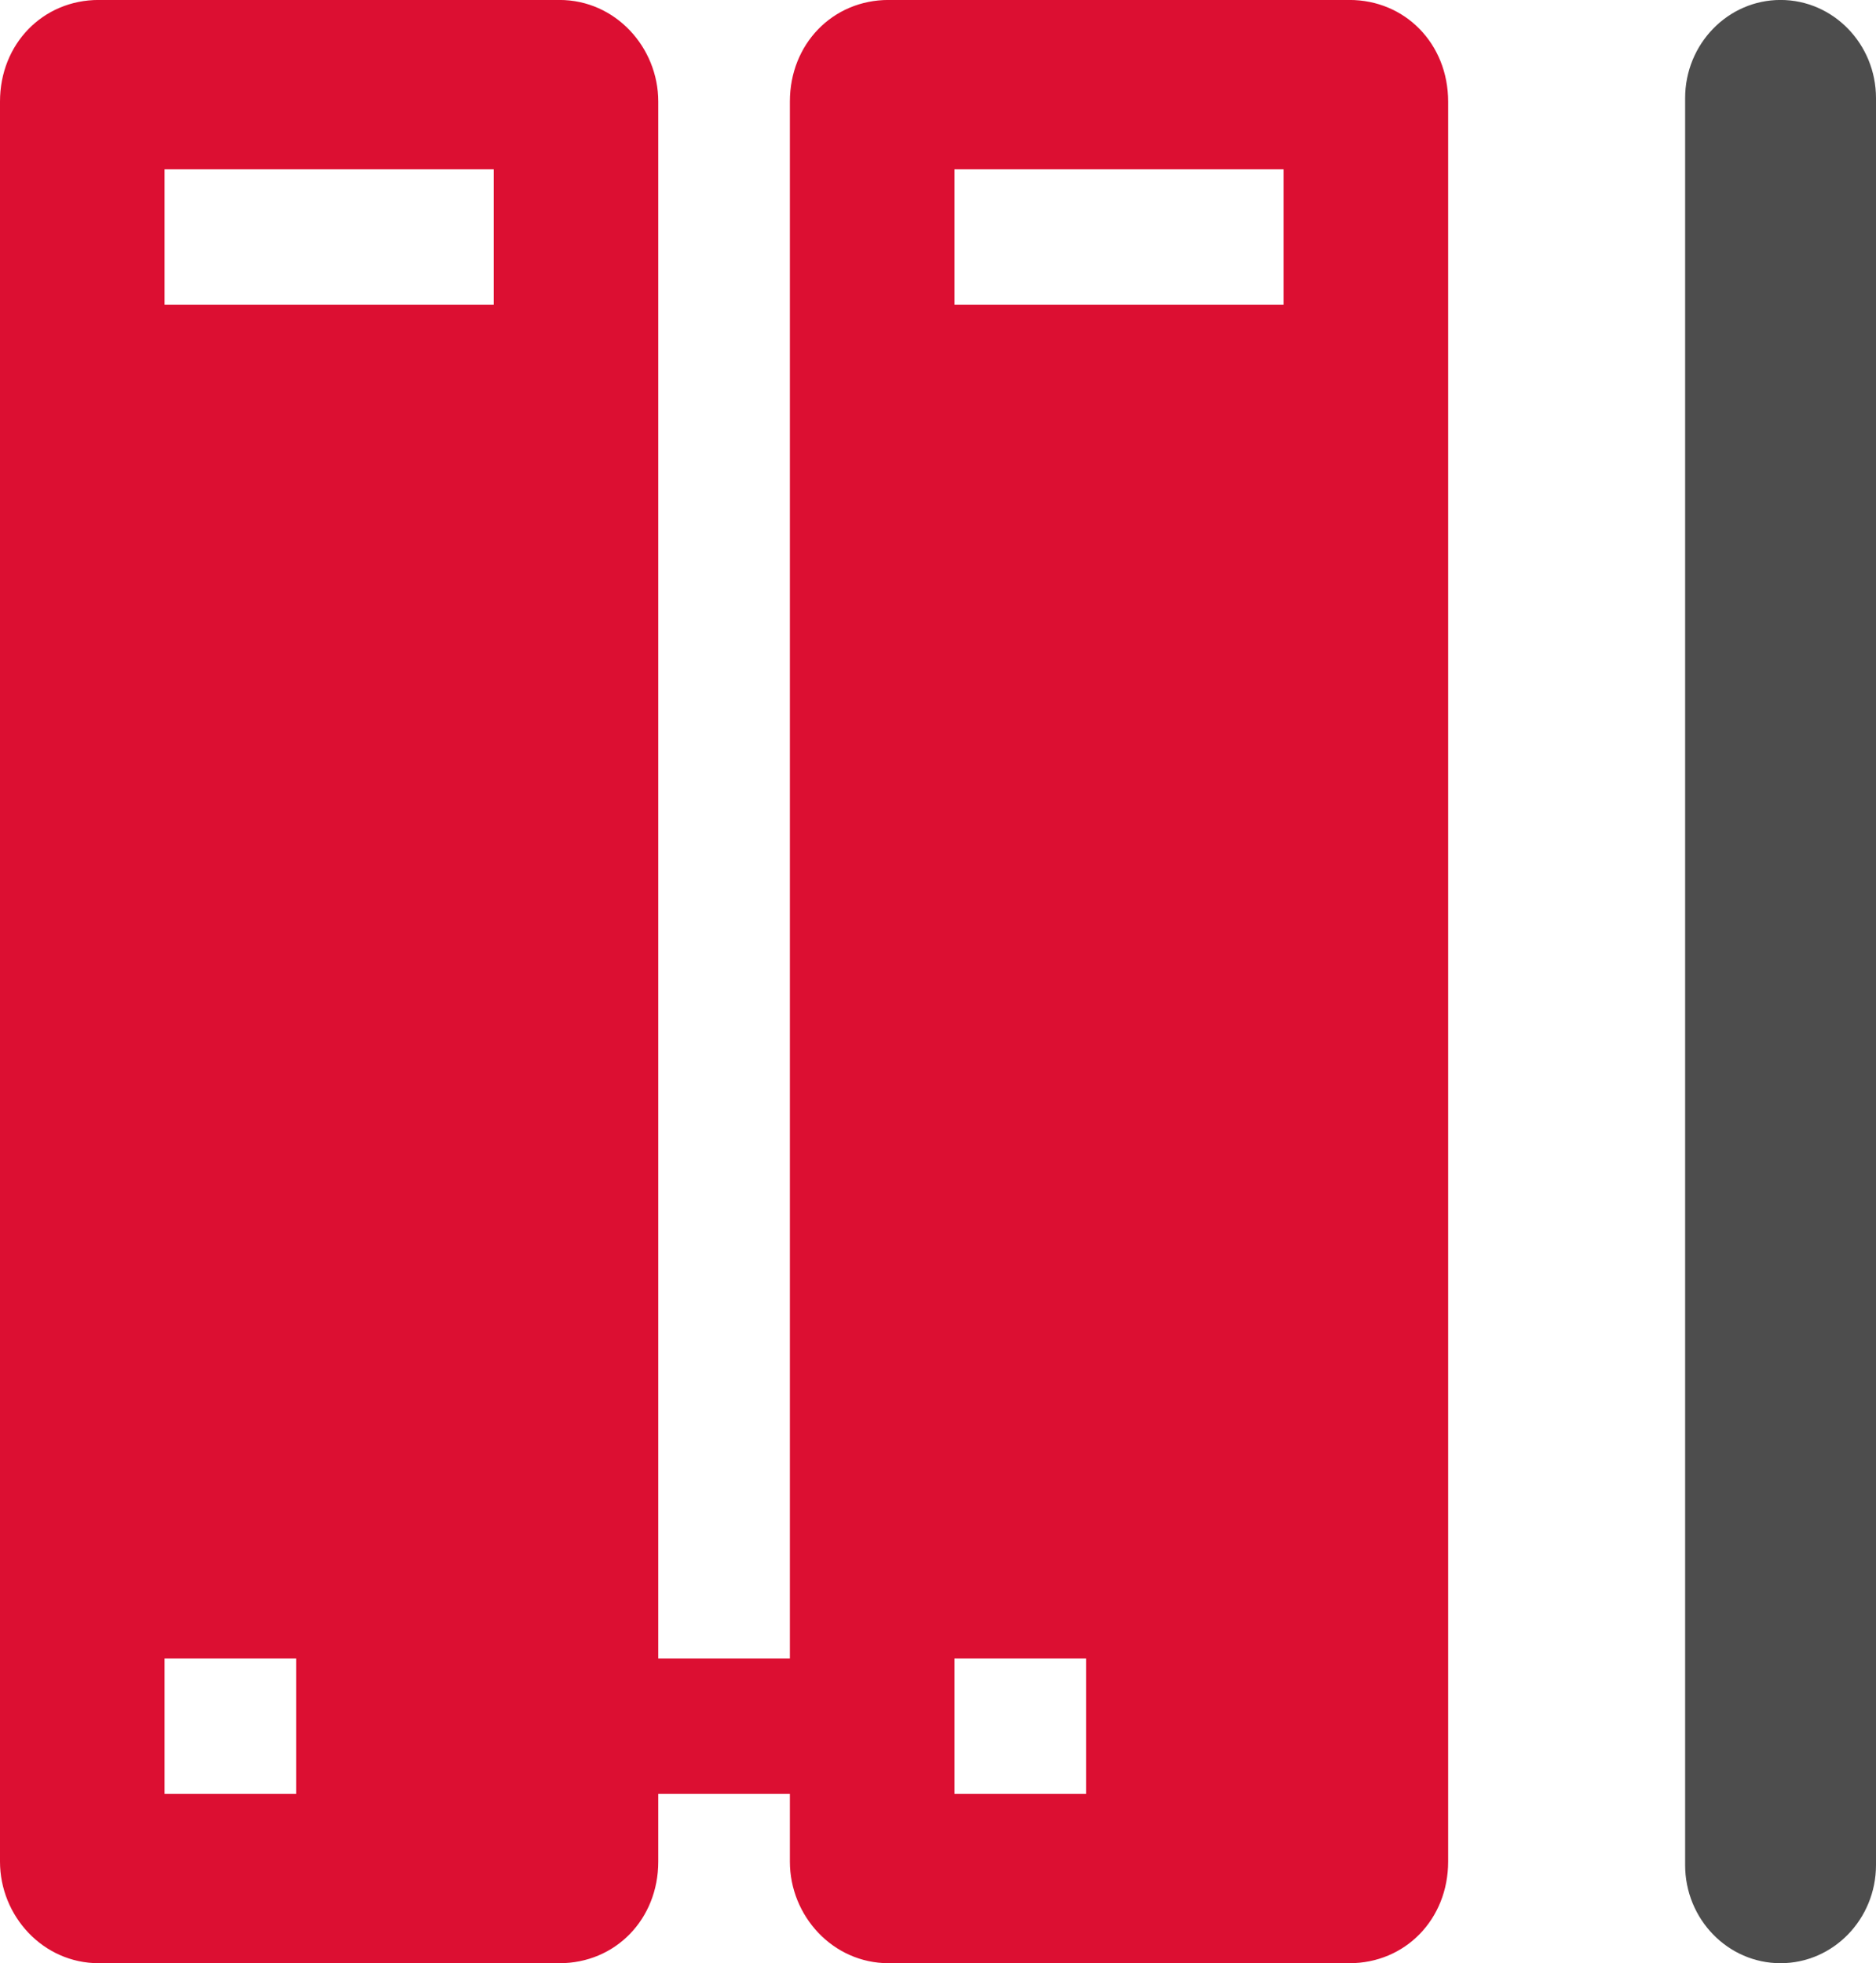 <svg 
 xmlns="http://www.w3.org/2000/svg"
 xmlns:xlink="http://www.w3.org/1999/xlink"
 width="43px" height="45px">
<path fill-rule="evenodd"  fill="rgb(77, 77, 77)"
 d="M40.812,45.000 C39.605,45.000 38.625,43.991 38.625,42.749 L38.625,2.250 C38.625,1.008 39.605,-0.001 40.812,-0.001 C42.019,-0.001 43.000,1.008 43.000,2.250 L43.000,42.749 C43.000,43.991 42.019,45.000 40.812,45.000 L40.812,45.000 Z"/>
<path fill-rule="evenodd"  fill="rgb(220, 15, 50)"
 d="M30.930,-0.001 L20.368,-0.001 C19.086,-0.001 18.105,1.008 18.105,2.327 L18.105,38.017 L15.088,38.017 L15.088,2.327 C15.088,1.086 14.107,-0.001 12.824,-0.001 L2.263,-0.001 C0.981,-0.001 -0.000,1.008 -0.000,2.327 L-0.000,42.672 C-0.000,43.913 0.981,45.000 2.263,45.000 L12.824,45.000 C14.107,45.000 15.088,43.991 15.088,42.672 L15.088,41.120 L18.105,41.120 L18.105,42.672 C18.105,43.913 19.086,45.000 20.368,45.000 L30.930,45.000 C32.212,45.000 33.193,43.991 33.193,42.672 L33.193,2.327 C33.193,1.008 32.212,-0.001 30.930,-0.001 L30.930,-0.001 ZM6.789,41.120 L3.772,41.120 L3.772,38.017 L6.789,38.017 L6.789,41.120 ZM11.316,6.983 L3.772,6.983 L3.772,3.879 L11.316,3.879 L11.316,6.983 ZM24.895,41.120 L21.877,41.120 L21.877,38.017 L24.895,38.017 L24.895,41.120 ZM29.421,6.983 L21.877,6.983 L21.877,3.879 L29.421,3.879 L29.421,6.983 Z"/>
</svg>